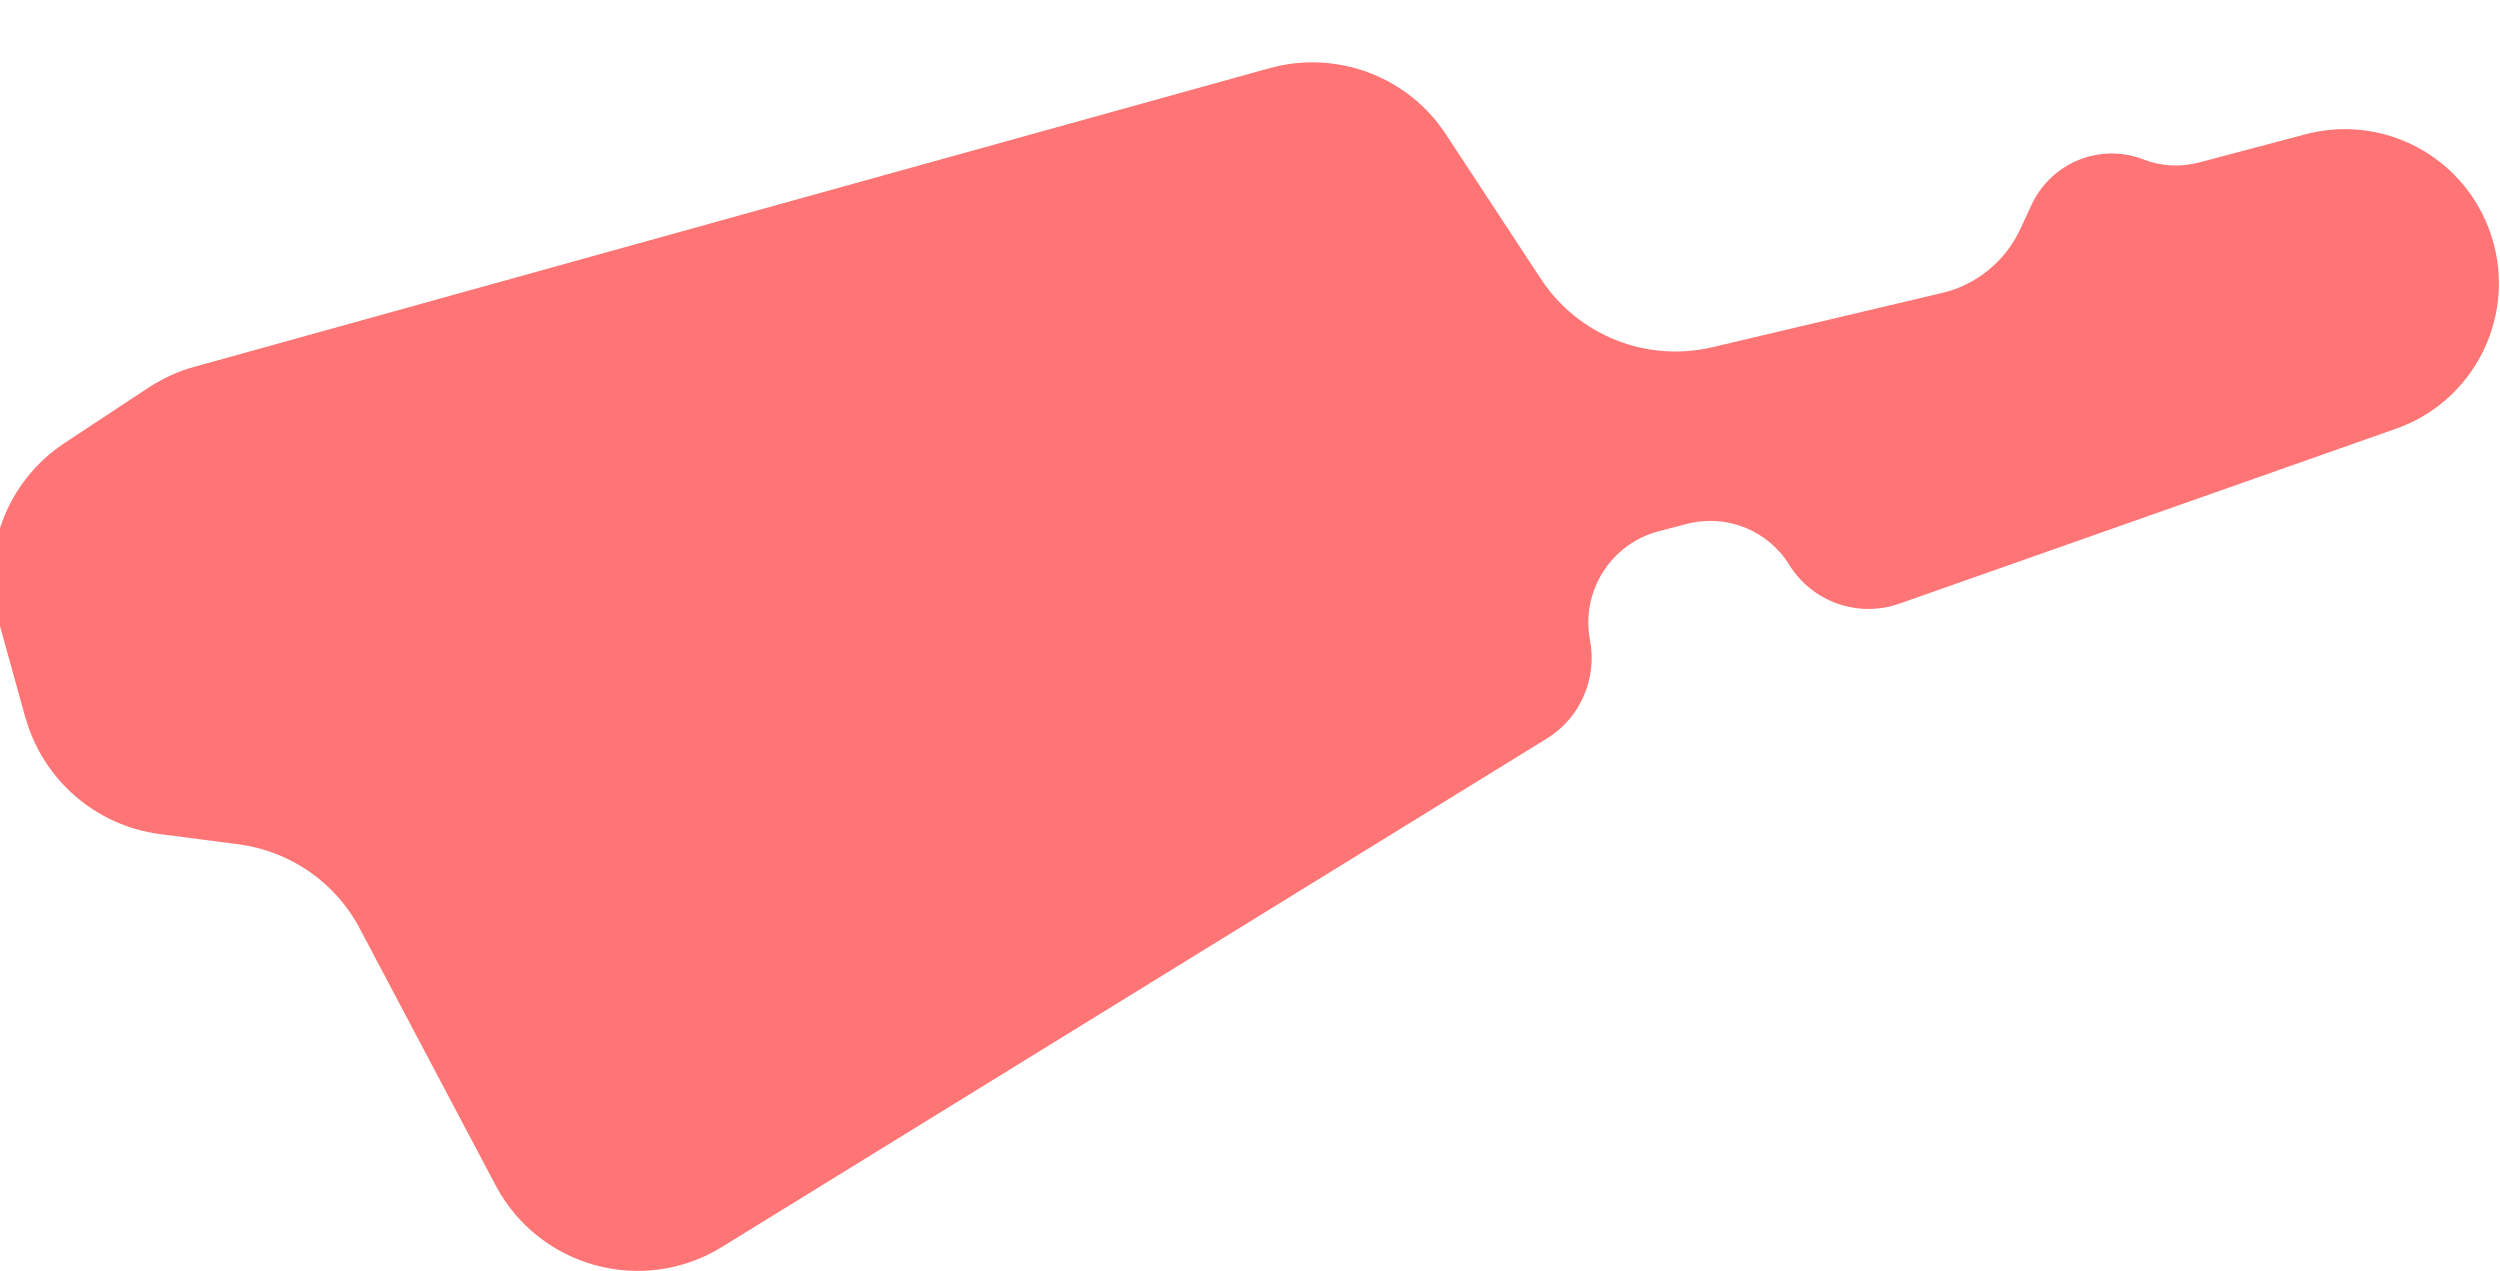 <?xml version="1.0" encoding="UTF-8"?>
<svg xmlns="http://www.w3.org/2000/svg" version="1.1" viewBox="0 0 586 298">
  <!-- Generator: Adobe Illustrator 29.6.1, SVG Export Plug-In . SVG Version: 2.1.1 Build 9)  -->
  <defs>
    <style>
      .st0 {
        isolation: isolate;
      }

      .st1 {
        mix-blend-mode: multiply;
      }

      .st2 {
        fill: #ff7575;
      }
    </style>
  </defs>
  <g class="st0">
    <g id="Layer_1">
      <g class="st1">
        <path class="st2" d="M6,168.4L-.4,145.3c-4.4-15.7,1.9-32.5,15.6-41.5l19.7-13c3.3-2.1,6.8-3.8,10.6-4.8l136.4-37.9,115.6-32.1c15.8-4.4,32.6,1.9,41.5,15.6l22.2,33.8c8.7,13.2,24.7,19.6,40.1,16l53.8-12.7c8.2-1.9,15-7.5,18.5-15.1l2.6-5.6c4.6-9.9,16.1-14.6,26.3-10.6,4.1,1.6,8.6,1.8,12.9.7l24.9-6.6c17.2-4.6,35.1,4,42.3,20.2,8.6,19.3-1.1,41.8-21,48.8l-116.4,41c-9.7,3.4-20.4-.4-25.8-9.1-5-8.1-14.7-12-24-9.6l-6.5,1.7c-11.3,2.9-18.4,14.1-16.2,25.6,1.7,9-2.3,18.2-10.1,23l-193.4,119.2c-18.5,11.4-42.8,4.8-53-14.4l-31.9-60.3c-5.7-10.8-16.3-18.1-28.4-19.7l-18.5-2.4c-15-2-27.3-12.7-31.4-27.2Z"/>
      </g>
    </g>
  </g>
</svg>